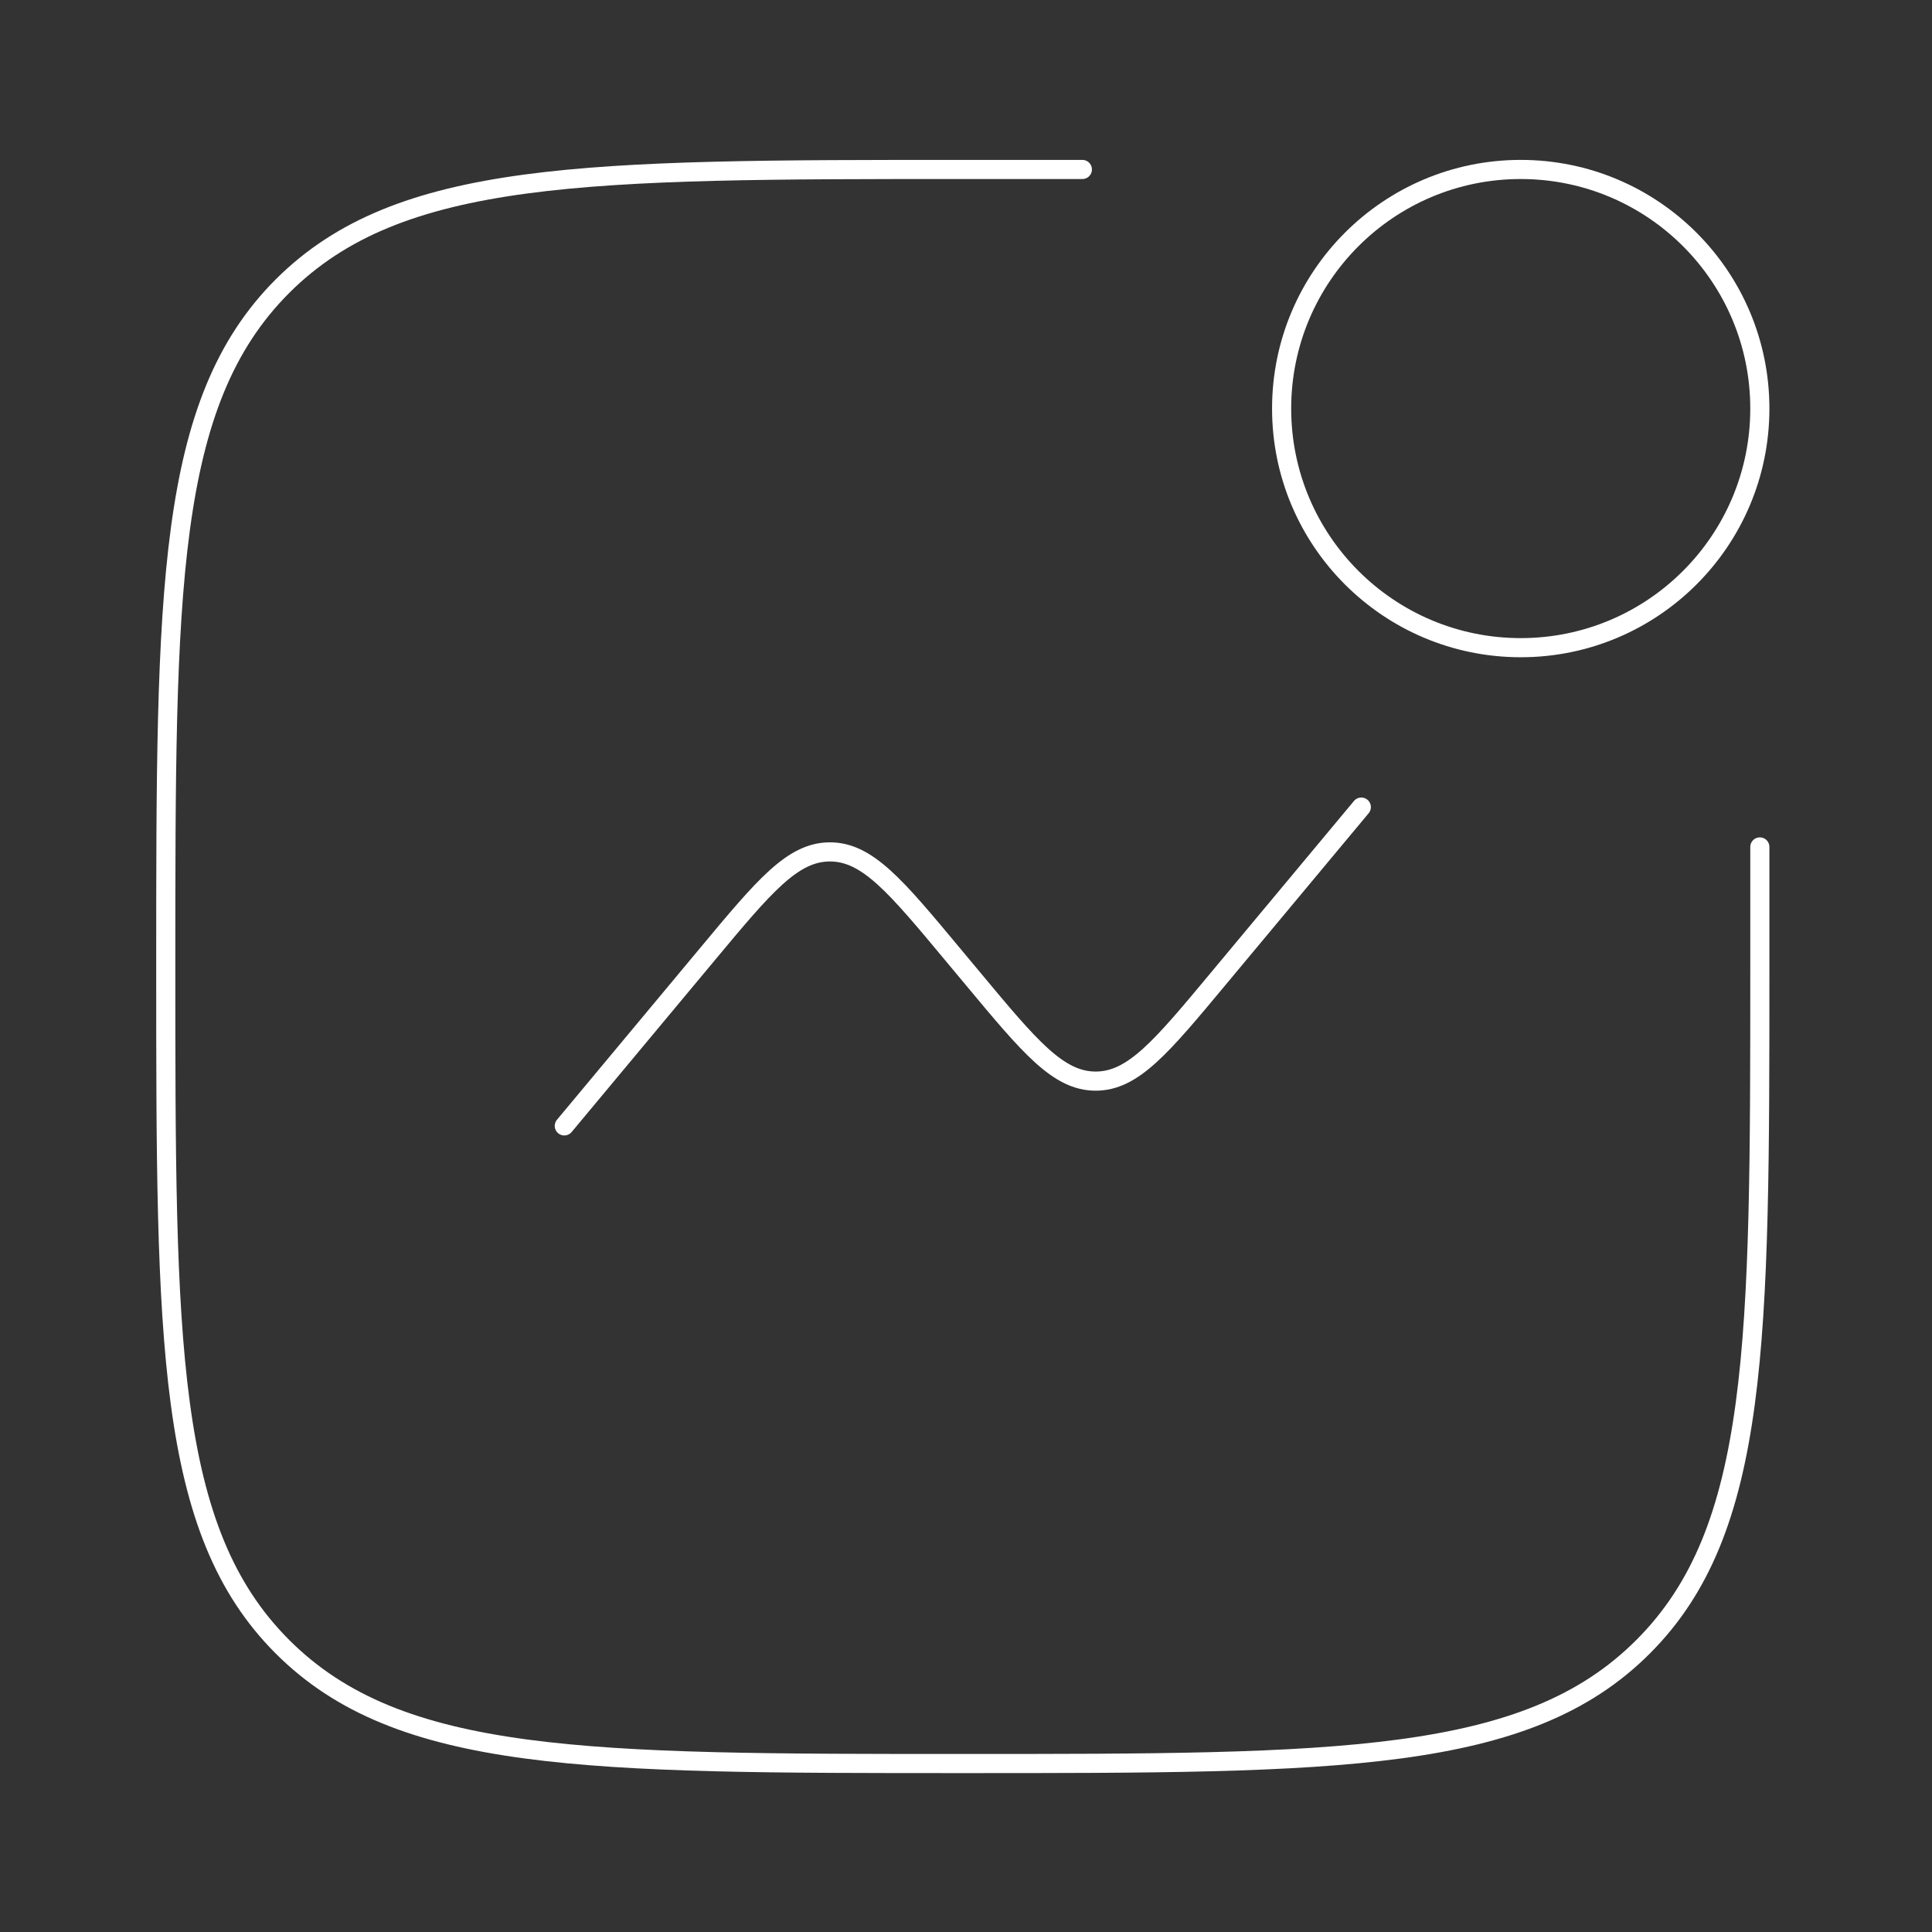 <svg xmlns="http://www.w3.org/2000/svg" fill="none" viewBox="0 0 101 101" height="101" width="101">
<rect x="0" y="0" width="101" height="101" fill="#333333" stroke="none"/>
<path stroke-linecap="round" stroke="white" d="M92 44.276V50.526C92 70.168 92 79.989 85.896 86.088C79.8 92.193 69.975 92.193 50.333 92.193C30.692 92.193 20.871 92.193 14.767 86.088C8.666 79.993 8.666 70.168 8.666 50.526C8.666 30.884 8.666 21.064 14.767 14.959C20.875 8.859 30.692 8.859 50.333 8.859H56.583"></path>
<path stroke-linecap="round" stroke="white" d="M29.5 58.859L36.987 49.876C39.954 46.314 41.437 44.535 43.387 44.535C45.341 44.535 46.825 46.314 49.791 49.876L50.875 51.176C53.841 54.739 55.325 56.518 57.279 56.518C59.233 56.518 60.712 54.739 63.679 51.176L71.166 42.193"></path>
<path stroke="white" d="M79.5 33.859C86.403 33.859 92 28.263 92 21.359C92 14.456 86.403 8.859 79.5 8.859C72.596 8.859 67 14.456 67 21.359C67 28.263 72.596 33.859 79.5 33.859Z"></path>
</svg>
